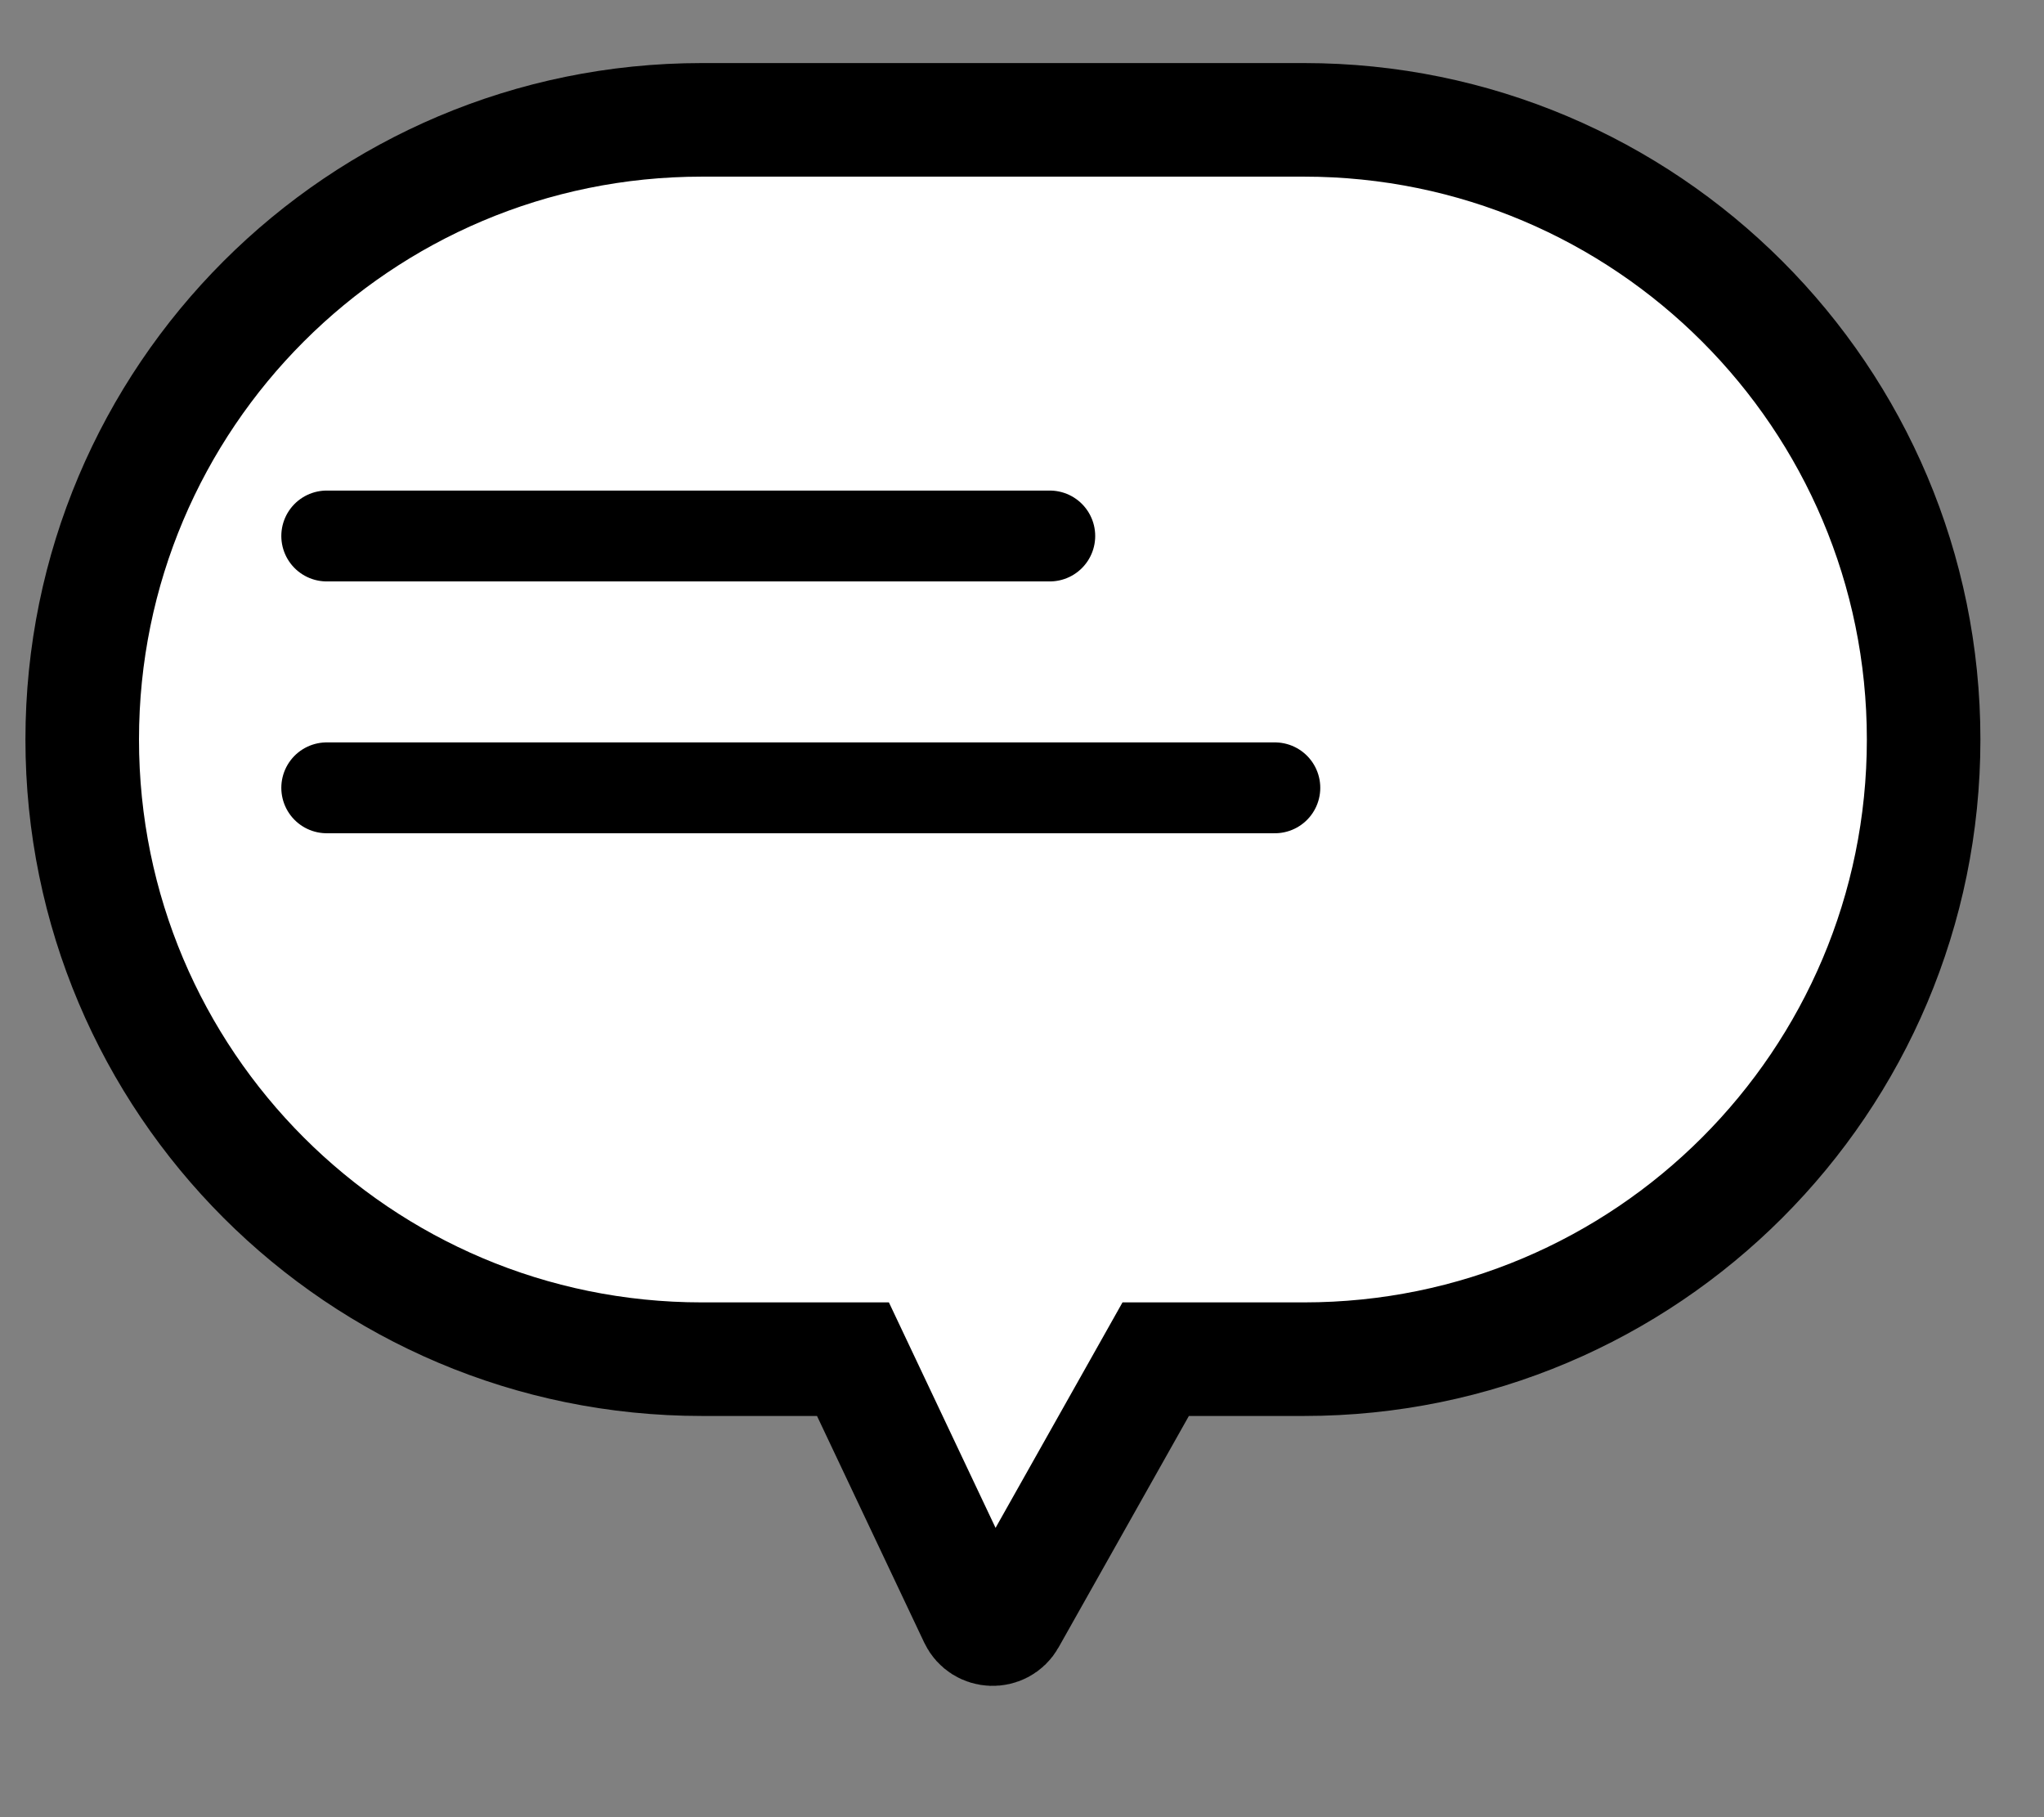 <svg width="27" height="24" viewBox="0 0 27 24" fill="none" xmlns="http://www.w3.org/2000/svg">
<rect x="0" y="0" width="27" height="24" fill="#808080" stroke="none"/>
<path d="M15.704 17.951H15.266L15.051 18.333L13.33 21.389C13.231 21.565 12.973 21.556 12.886 21.373L11.47 18.38L11.267 17.951H10.792H9.27C4.75 17.951 1.086 14.287 1.086 9.767C1.086 5.247 4.75 1.583 9.27 1.583H17.226C21.746 1.583 25.41 5.247 25.41 9.767C25.41 14.287 21.746 17.951 17.226 17.951H15.704Z" fill="white" stroke="black" stroke-width="1.5"/>
<path d="M4.316 7.079H13.867" stroke="black" stroke-width="1.2" stroke-linecap="round"/>
<path d="M4.316 10.405H16.84" stroke="black" stroke-width="1.2" stroke-linecap="round"/>
</svg>
